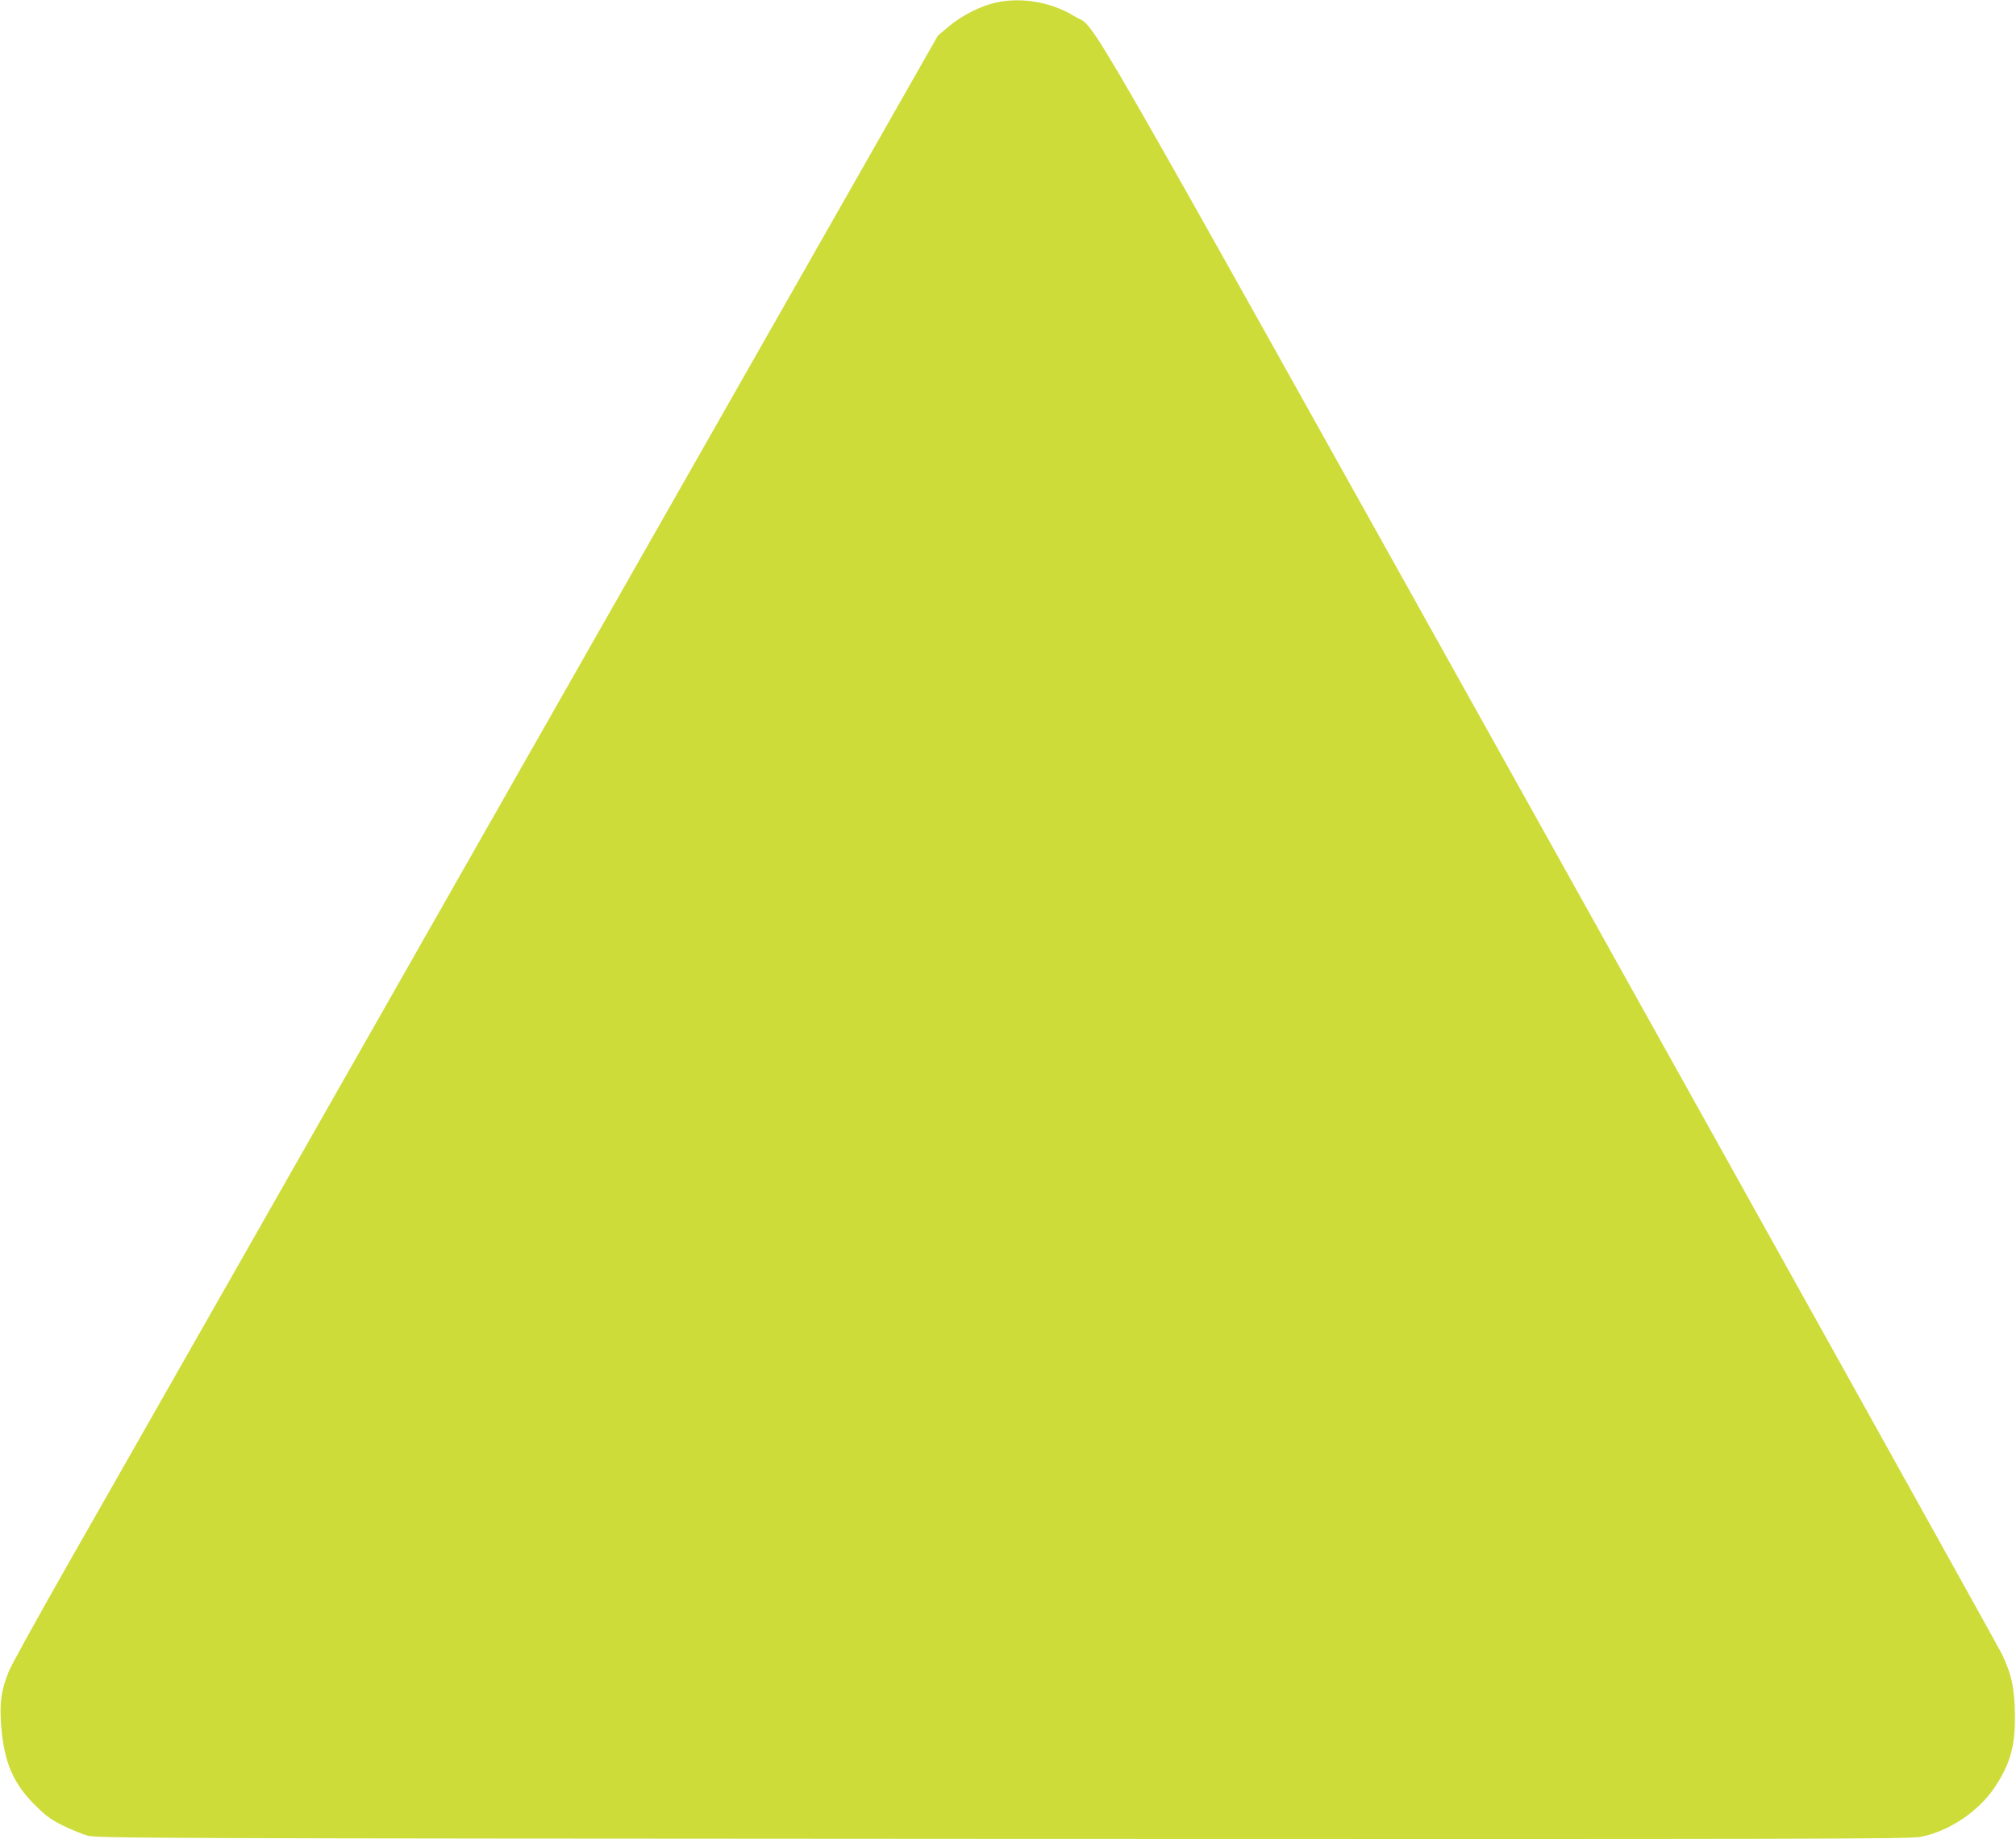 <?xml version="1.0" standalone="no"?>
<!DOCTYPE svg PUBLIC "-//W3C//DTD SVG 20010904//EN"
 "http://www.w3.org/TR/2001/REC-SVG-20010904/DTD/svg10.dtd">
<svg version="1.0" xmlns="http://www.w3.org/2000/svg"
 width="1280pt" height="1168pt" viewBox="0 0 1280 1168"
 preserveAspectRatio="xMidYMid meet">
<g transform="translate(0,1168) scale(0.1,-0.1)"
fill="#cddc39" stroke="none">
<path d="M6325 11664 c-98 -21 -217 -82 -300 -151 l-70 -59 -2577 -4529
c-1417 -2492 -2738 -4813 -2936 -5160 -197 -346 -371 -661 -386 -699 -50 -124
-60 -202 -48 -352 19 -228 77 -362 217 -500 66 -66 99 -90 176 -128 52 -25
121 -54 154 -63 57 -17 361 -18 5810 -21 5180 -2 5758 -1 5830 13 179 35 368
161 470 315 99 149 131 263 128 460 -2 168 -20 253 -81 383 -22 45 -1316 2370
-2876 5167 -3104 5563 -2862 5142 -3011 5235 -146 91 -337 125 -500 89z"/>
</g>
</svg>
